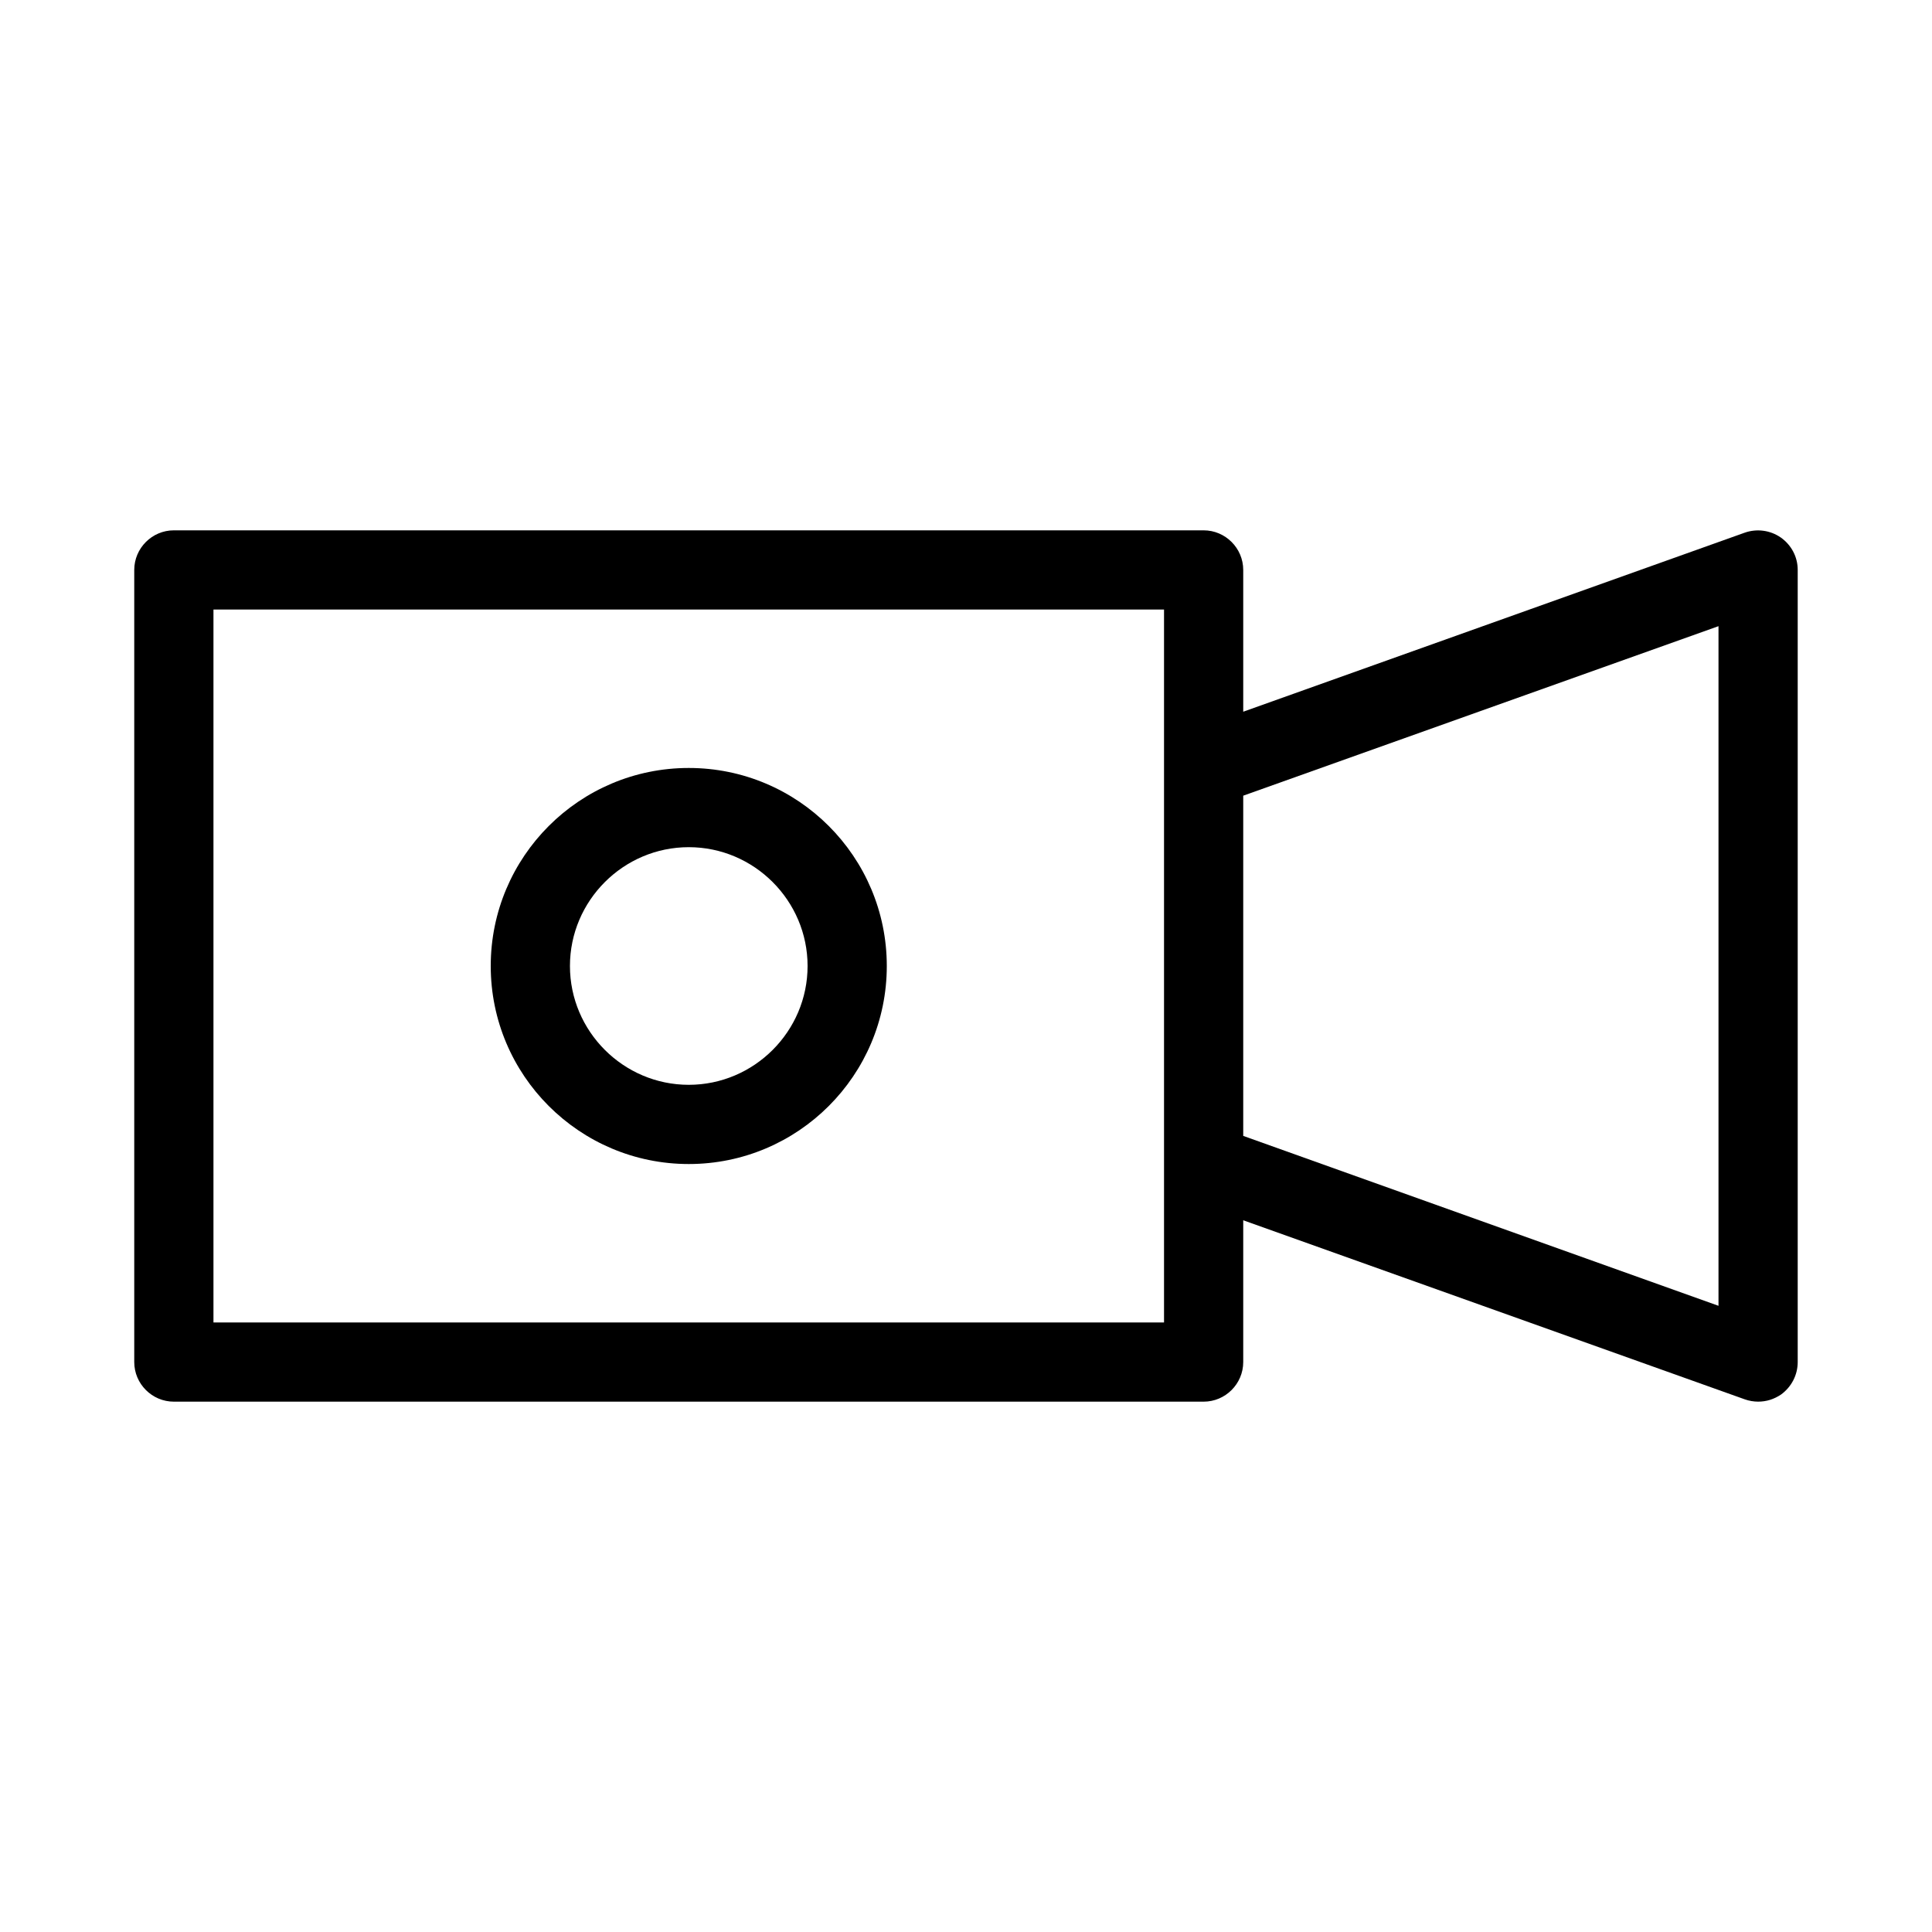 <?xml version="1.0" encoding="UTF-8"?>
<!-- Uploaded to: ICON Repo, www.iconrepo.com, Generator: ICON Repo Mixer Tools -->
<svg fill="#000000" width="800px" height="800px" version="1.1" viewBox="144 144 512 512" xmlns="http://www.w3.org/2000/svg">
 <g>
  <path d="m615.9 286.43c-2.731-1.891-6.297-2.414-9.551-1.258l-132.88 47.441v-37.574c0-5.773-4.723-10.496-10.496-10.496h-272.9c-5.773 0-10.496 4.723-10.496 10.496v209.92c0 5.773 4.723 10.496 10.496 10.496h272.9c5.773 0 10.496-4.723 10.496-10.496v-37.574l132.88 47.441c1.152 0.418 2.414 0.625 3.566 0.625 2.203 0 4.199-0.629 6.086-1.891 2.731-1.992 4.41-5.141 4.41-8.605v-209.92c0-3.465-1.68-6.613-4.512-8.609zm-163.42 19.105v188.93l-251.91-0.004v-188.93zm146.94 4.406v180.11l-125.95-45.027v-90.16z"/>
  <path d="m326.53 452.48c28.969 0 52.48-23.512 52.48-52.48s-23.512-52.48-52.48-52.48-52.48 23.512-52.48 52.48 23.512 52.48 52.48 52.48zm0-83.969c17.32 0 31.488 14.168 31.488 31.488s-14.168 31.488-31.488 31.488c-17.32 0-31.488-14.168-31.488-31.488s14.168-31.488 31.488-31.488z"/>
 </g>
</svg>
